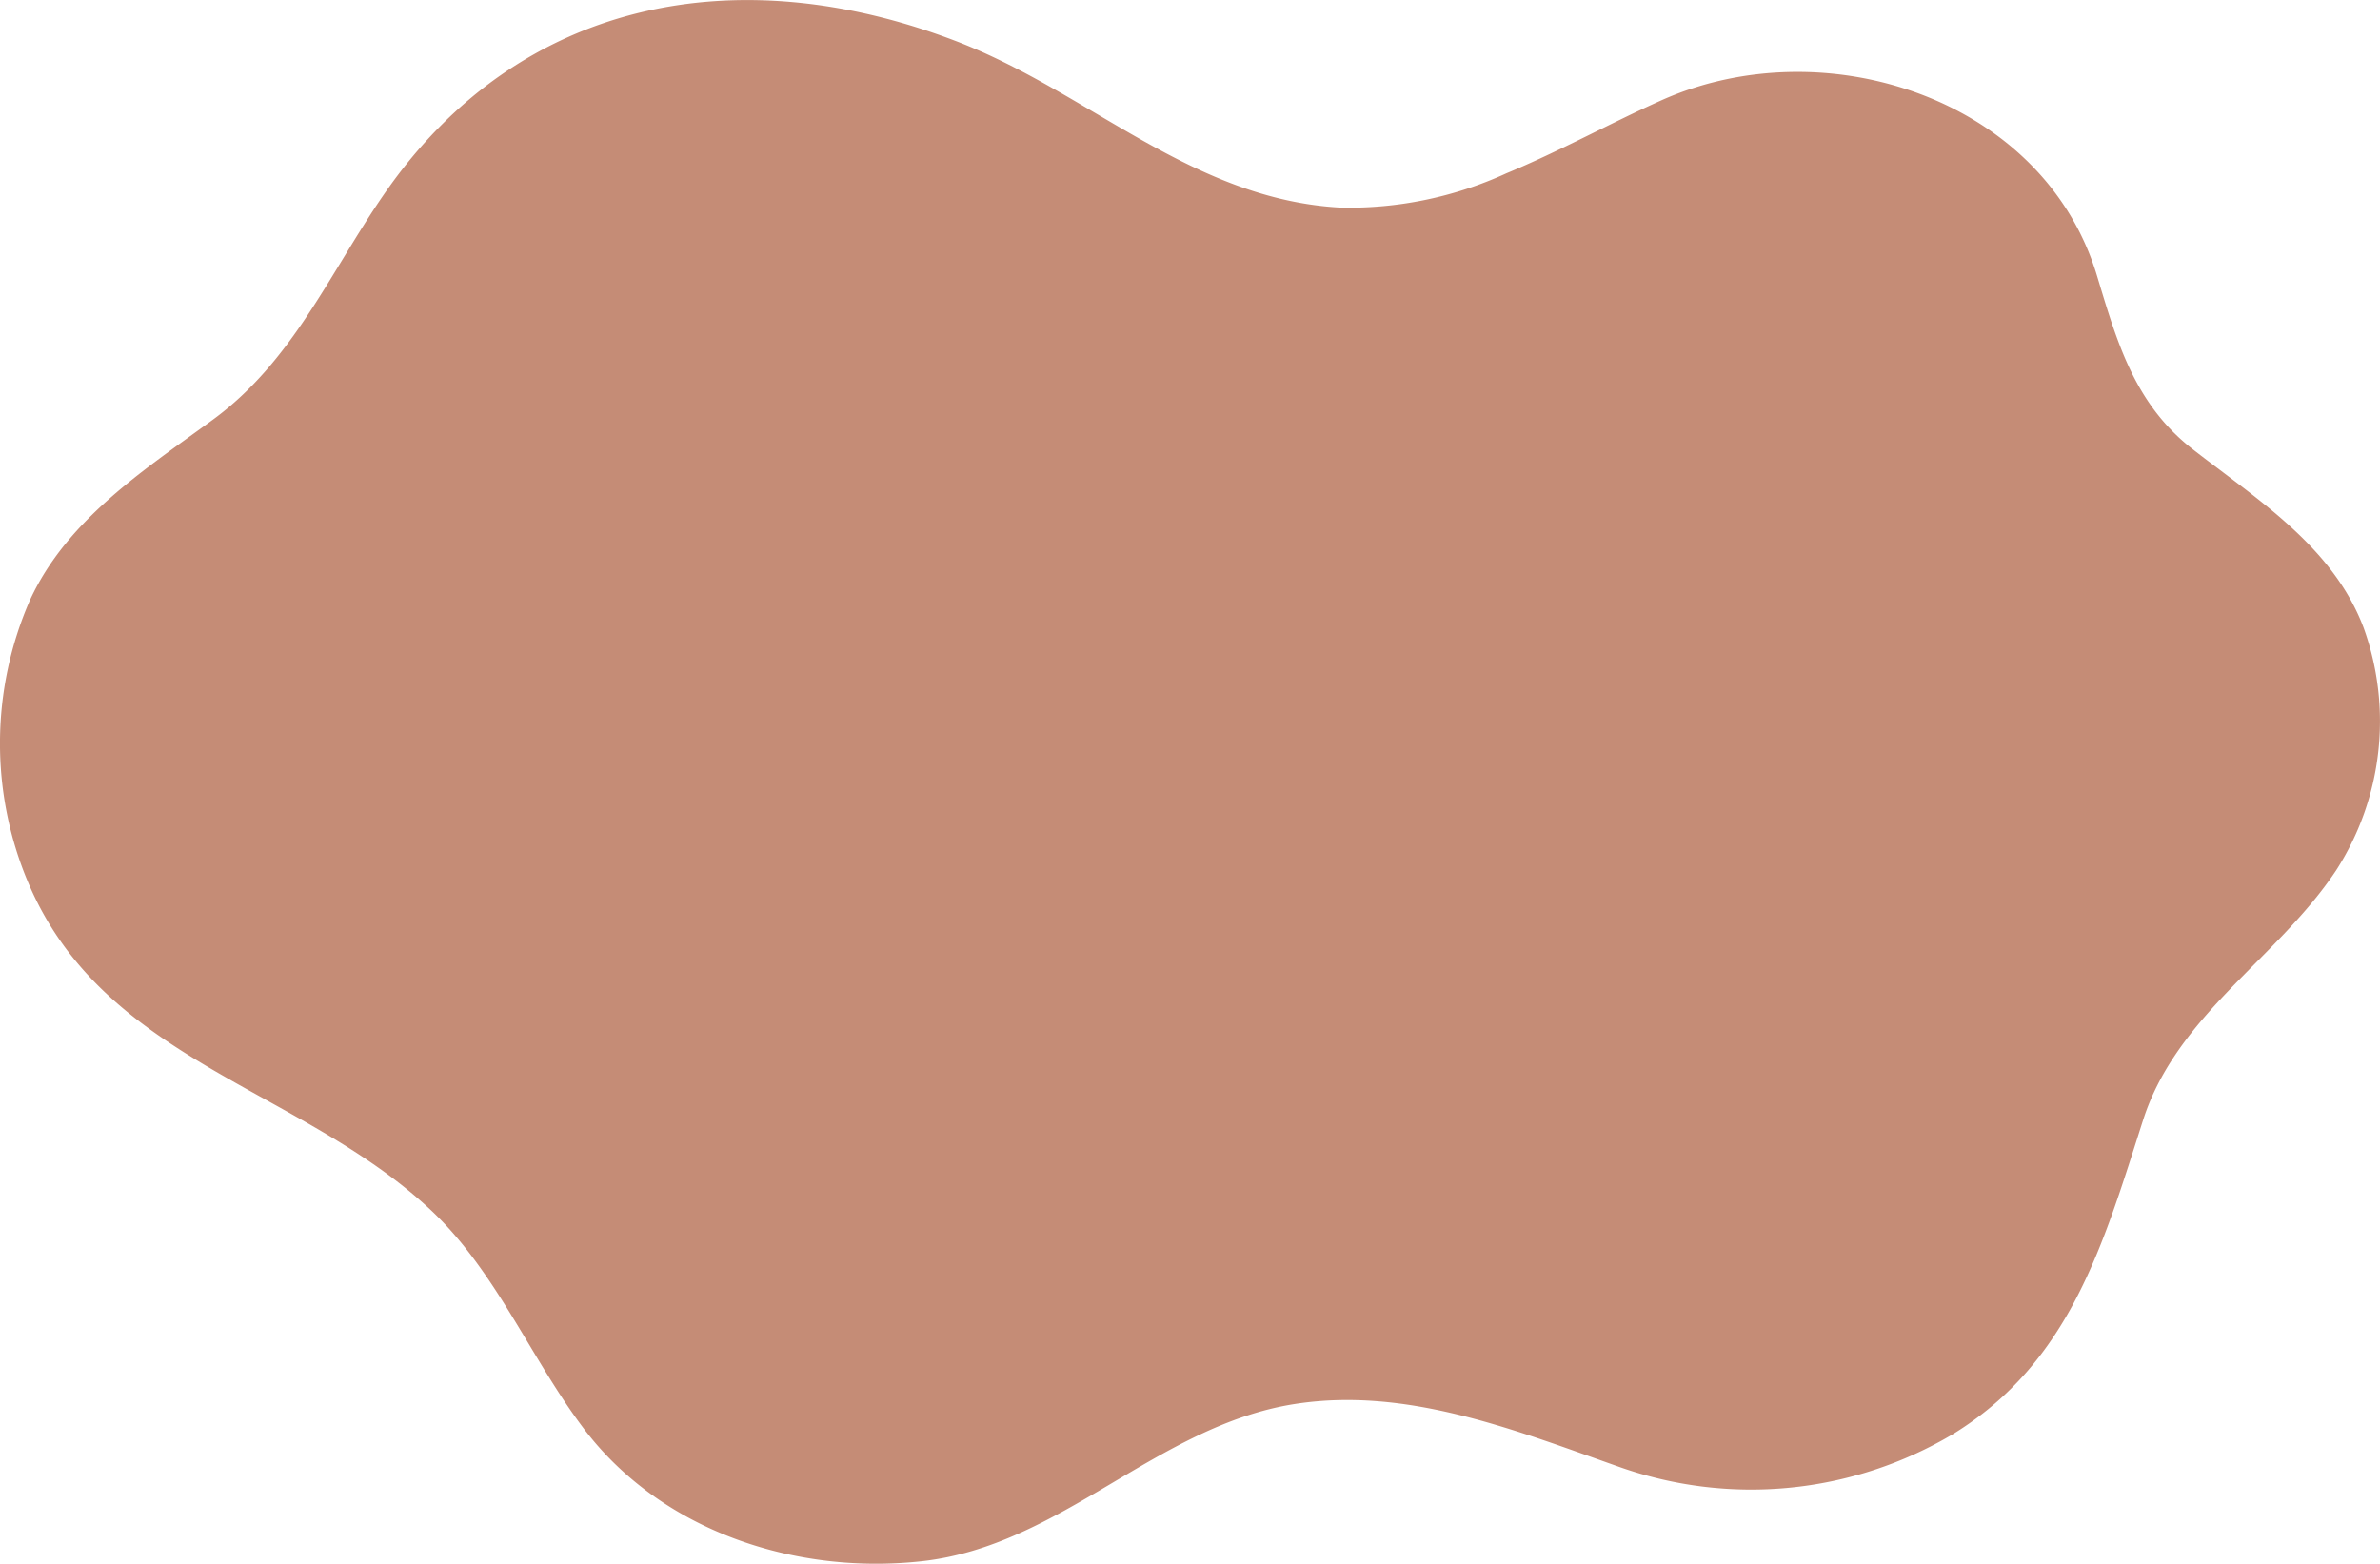 <svg xmlns="http://www.w3.org/2000/svg" width="151.947" height="99.839" viewBox="0 0 151.947 99.839"><defs><style>.a{fill:#c58c76;}</style></defs><path class="a" d="M1335.407,1025.1a24.124,24.124,0,0,1-10.527,2.169c-9.481-.51-16.043-7.356-24.552-10.625-13.808-5.3-27.824-2.836-36.522,9.758-3.483,5.044-5.844,10.686-10.949,14.418-4.406,3.222-9.292,6.369-11.661,11.5a22.83,22.83,0,0,0-.134,18.008c4.807,11.425,17.33,13.13,25.662,20.891,4.211,3.921,6.417,9.507,9.843,14.032,4.977,6.569,13.569,9.33,21.578,8.443,8.869-.983,14.995-8.641,23.756-10.03,7.137-1.132,14.057,1.645,20.656,3.974a25.214,25.214,0,0,0,21.4-2.054c7.512-4.615,9.613-12.163,12.146-20.061,2.152-6.707,8.584-10.306,12.324-15.939a17.6,17.6,0,0,0,1.754-15.488c-1.95-5.158-6.754-8.161-10.913-11.4-3.716-2.893-4.82-6.819-6.118-11.105-3.431-11.326-17.4-15.811-27.773-11.185-3.27,1.459-6.562,3.285-9.967,4.691" transform="translate(-1239.279 -1014.014)"/></svg>